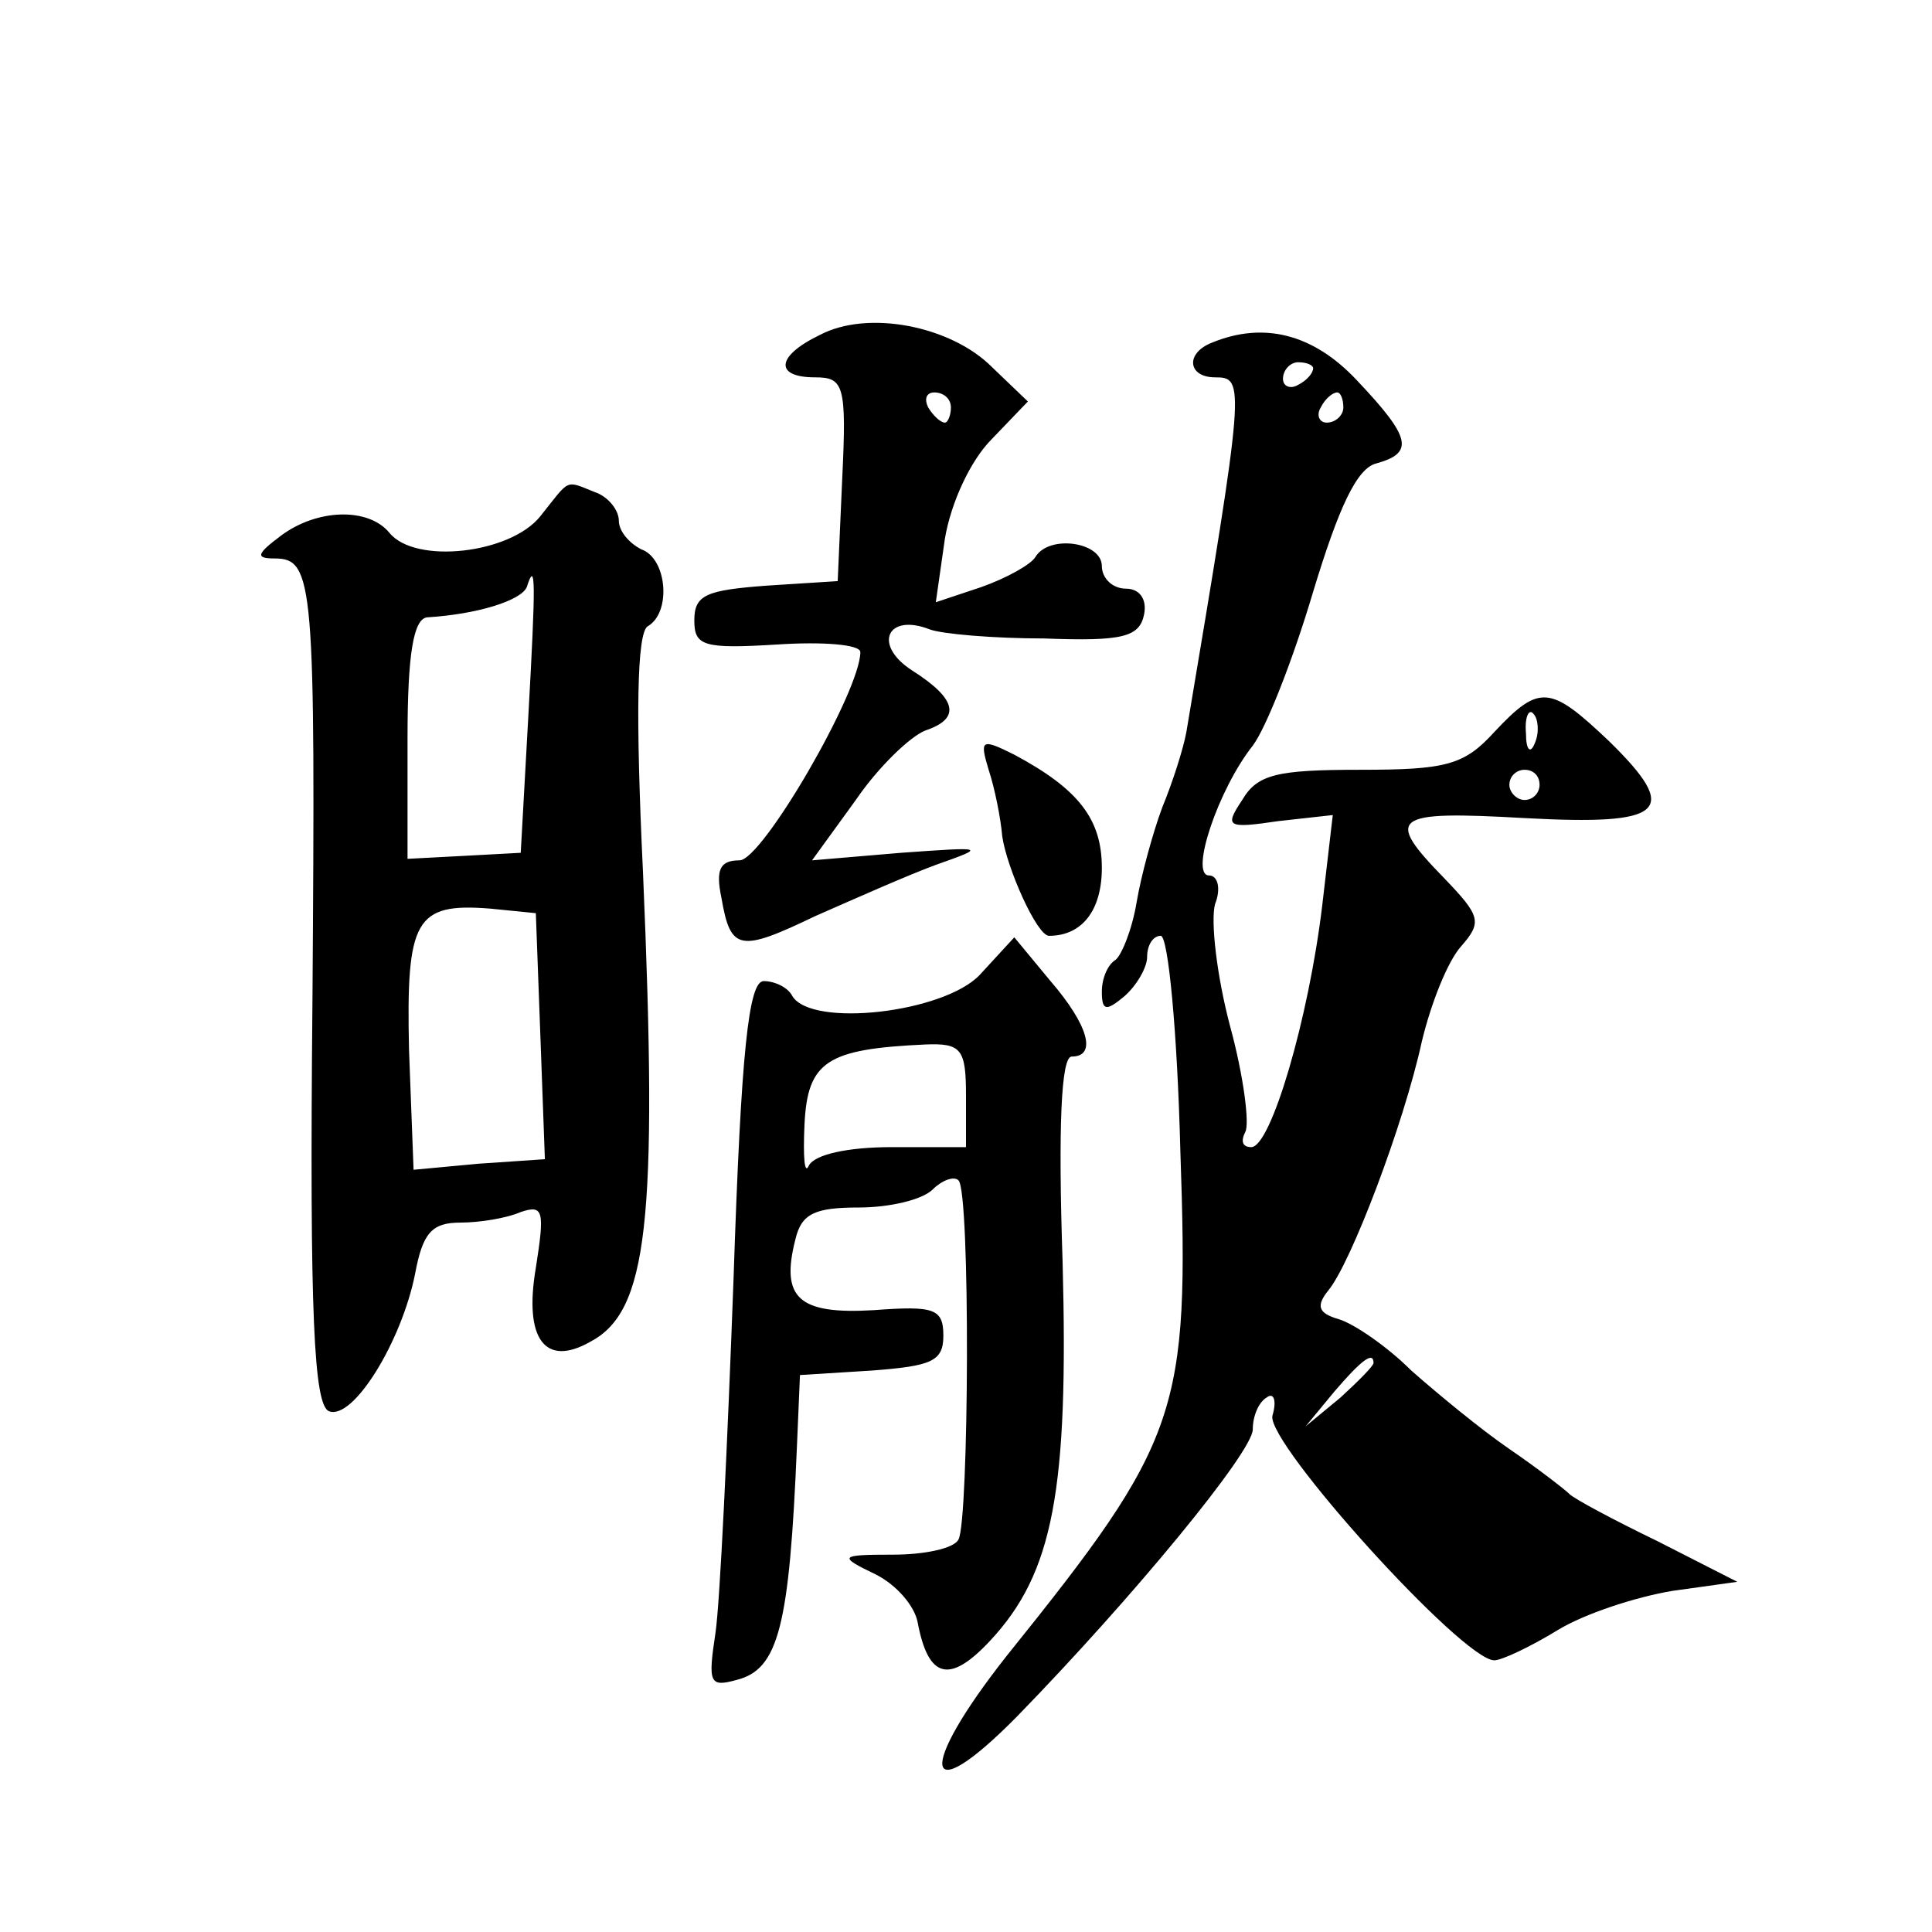 <?xml version="1.0" standalone="no"?>
<!DOCTYPE svg PUBLIC "-//W3C//DTD SVG 20010904//EN"
 "http://www.w3.org/TR/2001/REC-SVG-20010904/DTD/svg10.dtd">
<svg version="1.0" xmlns="http://www.w3.org/2000/svg"
 width="128pt" height="128pt" viewBox="0 0 128 128"
 preserveAspectRatio="xMidYMid meet">
<g transform="translate(0,128) scale(0.1,-0.1)"
fill="#0" stroke="none">
<path d="M543 1058 c-29 -14 -30 -28 -3 -28 19 0 21 -5 18 -67 l-3 -68 -47 -3 c-40
-3 -48 -6 -48 -23 0 -17 6 -19 55 -16 30 2 55 0 55 -5 0 -26 -65 -138 -80 -138
-13 0 -16 -6 -12 -25 6 -35 12 -36 62 -12 25 11 61 27 80 34 34 12 33 12 -23 8
l-59 -5 29 40 c15 22 36 42 46 46 24 8 21 21 -9 40 -26 17 -16 38 12 27 8 -3 42
-6 76 -6 52 -2 63 1 66 16 2 10 -3 17 -12 17 -9 0 -16 7 -16 15 0 16 -35 21 -44
6 -3 -5 -19 -14 -36 -20 l-30 -10 6 42 c4 24 17 52 31 66 l24 25 -24 23 c-27 27
-82 38 -114 21z m87 -48 c0 -5 -2 -10 -4 -10 -3 0 -8 5 -11 10 -3 6 -1 10 4 10
6 0 11 -4 11 -10z M803 1053 c-18 -7 -16 -23 2 -23 20 0 20 -3 -19 -235 -2 -11
-9 -33 -16 -50 -6 -16 -14 -45 -17 -63 -3 -18 -10 -35 -14 -38 -5 -3 -9 -12 -9
-21 0 -13 3 -13 15 -3 8 7 15 19 15 26 0 8 4 14 9 14 5 0 11 -64 13 -142 6 -174
0 -192 -115 -335 -60 -76 -56 -104 7 -40 76 78 156 175 156 190 0 9 4 18 9 21 5
4 7 -2 4 -12 -4 -18 126 -162 147 -162 5 0 24 9 42 20 18 11 52 22 76 26 l43 6
-53 27 c-29 14 -55 28 -58 31 -3 3 -21 17 -40 30 -19 13 -48 37 -65 52 -16 16 -38
31 -48 34 -14 4 -15 9 -7 19 15 18 50 110 62 165 6 25 17 53 26 63 14 16 13 20
-11 45 -40 41 -35 45 53 40 93 -5 104 4 56 51 -39 37 -46 38 -76 6 -20 -22 -32
-25 -89 -25 -55 0 -68 -3 -78 -20 -12 -18 -10 -19 24 -14 l36 4 -7 -60 c-9 -75
-34 -160 -47 -160 -6 0 -7 4 -4 10 3 5 -1 37 -10 70 -9 34 -13 70 -10 81 4 10 2
19 -4 19 -13 0 6 57 29 86 9 12 27 58 40 102 17 56 29 82 42 85 25 7 23 17 -13
55 -29 31 -62 39 -96 25z m67 -17 c0 -3 -4 -8 -10 -11 -5 -3 -10 -1 -10 4 0 6 5
11 10 11 6 0 10 -2 10 -4z m20 -26 c0 -5 -5 -10 -11 -10 -5 0 -7 5 -4 10 3 6 8
10 11 10 2 0 4 -4 4 -10z m127 -222 c-3 -8 -6 -5 -6 6 -1 11 2 17 5 13 3 -3 4 -12
1 -19z m3 -28 c0 -5 -4 -10 -10 -10 -5 0 -10 5 -10 10 0 6 5 10 10 10 6 0 10 -4
10 -10z m-110 -383 c0 -2 -10 -12 -22 -23 l-23 -19 19 23 c18 21 26 27 26 19z M358
938 c-20 -25 -83 -32 -100 -11 -14 17 -48 16 -72 -2 -16 -12 -17 -15 -4 -15 26
0 27 -16 25 -294 -2 -208 1 -267 11 -271 16 -6 48 46 57 91 5 27 11 34 30 34 13
0 31 3 40 7 15 5 16 1 10 -37 -8 -47 6 -66 36 -49 38 20 45 78 35 311 -5 105 -4
158 3 163 16 9 13 45 -4 51 -8 4 -15 12 -15 19 0 7 -7 16 -16 19 -20 8 -16 9 -36
-16z m-8 -133 l-5 -90 -37 -2 -38 -2 0 80 c0 56 4 79 13 80 33 2 62 11 66 20 6
19 6 4 1 -86z m8 -211 l3 -82 -44 -3 -43 -4 -3 79 c-2 87 4 98 54 94 l30 -3 3 -81z
M655 770 c4 -12 8 -32 9 -44 3 -21 23 -66 31 -66 22 0 35 17 35 45 0 32 -15 52
-58 75 -22 11 -23 10 -17 -10z M649 634 c-24 -25 -111 -35 -124 -14 -3 6 -12 10
-19 10 -10 0 -15 -46 -20 -197 -4 -109 -9 -215 -12 -235 -5 -33 -4 -36 14 -31 28
7 35 36 40 155 l2 47 48 3 c39 3 47 6 47 23 0 18 -6 20 -46 17 -50 -3 -62 8 -52
47 4 17 13 21 42 21 20 0 42 5 49 12 6 6 14 9 17 6 8 -7 7 -226 0 -238 -3 -6 -23
-10 -43 -10 -36 0 -37 -1 -12 -13 14 -7 26 -21 28 -32 7 -37 21 -41 48 -12 42 45
52 100 48 251 -3 89 -1 136 6 136 17 0 11 21 -14 50 l-24 29 -23 -25z m-9 -80 l0
-34 -49 0 c-30 0 -51 -5 -55 -12 -3 -7 -4 5 -3 27 2 42 15 50 80 53 24 1 27 -3
27 -34z"/>
</g>
</svg>
